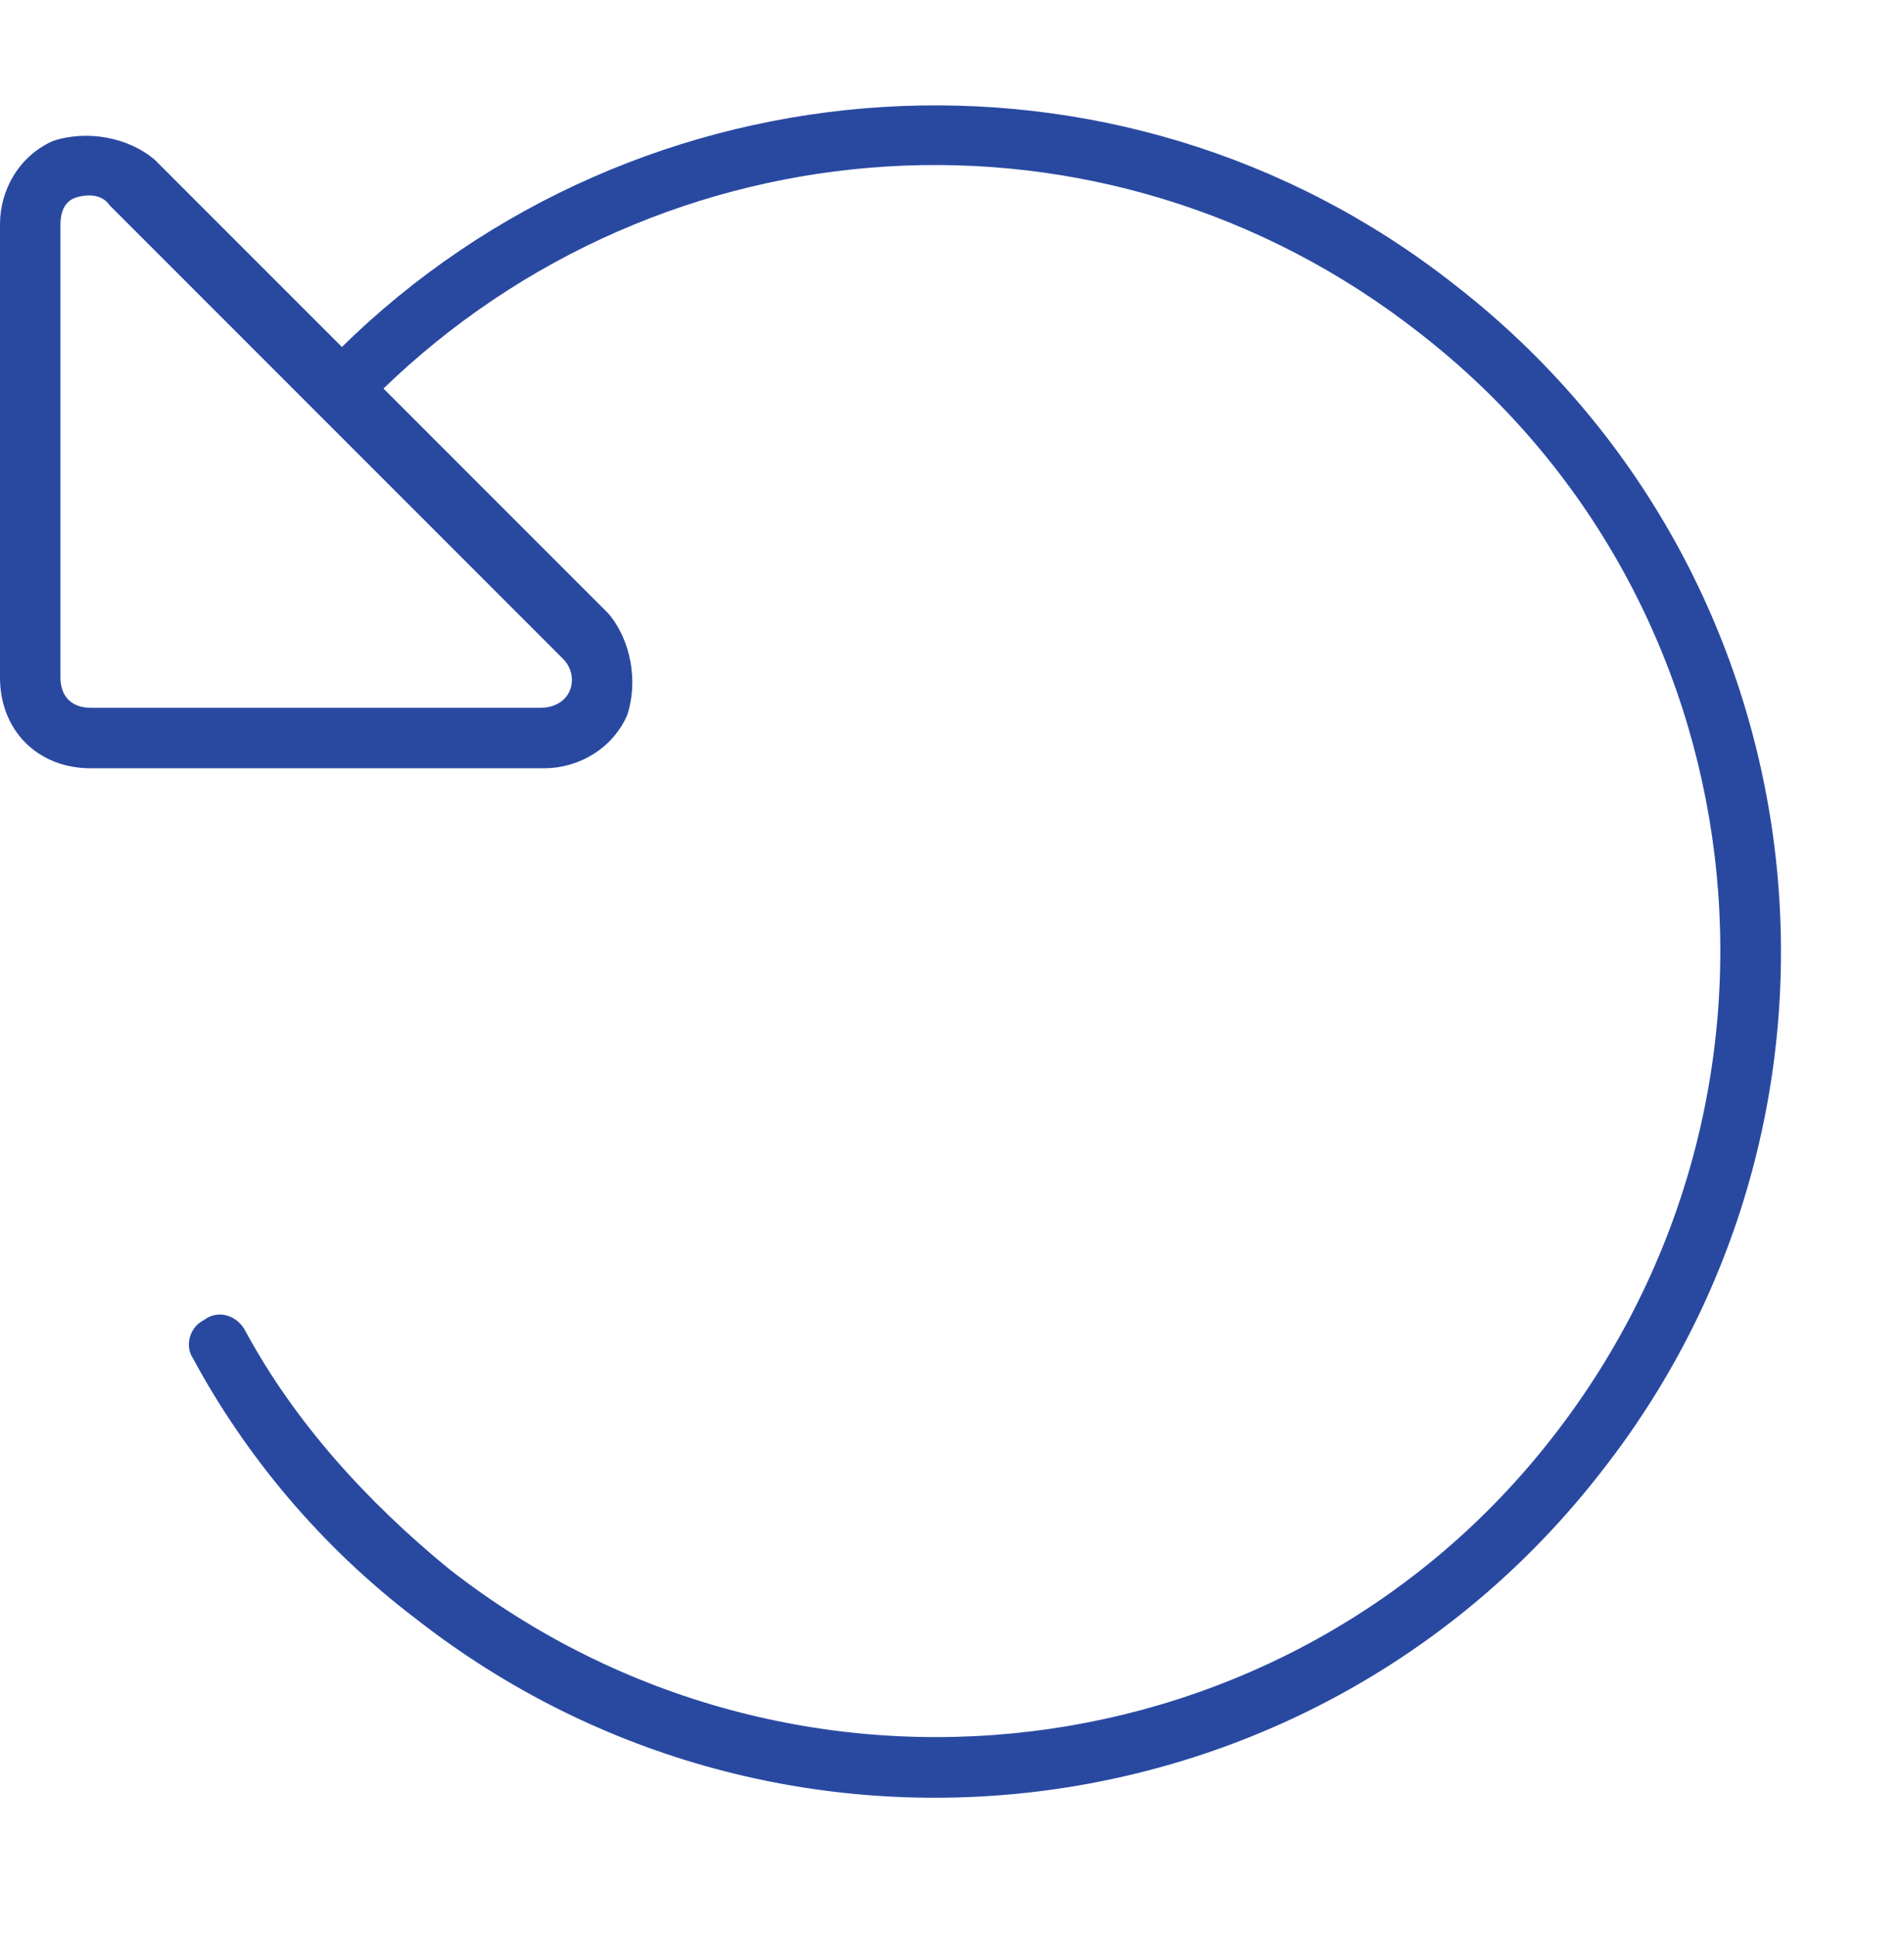 <svg width="63" height="64" viewBox="0 0 63 64" fill="none" xmlns="http://www.w3.org/2000/svg">
<path d="M51.375 47.539C60.25 36.164 58.25 19.789 47 11.039C36.5 2.789 21.875 3.914 12.625 12.914L11.25 11.539C21.125 1.789 37 0.664 48.125 9.414C60.375 18.914 62.5 36.539 53 48.664C43.5 60.914 25.875 63.039 13.75 53.539C10.625 51.164 8.125 48.164 6.375 44.914C6.125 44.539 6.25 43.914 6.75 43.664C7.25 43.289 7.875 43.539 8.125 44.039C9.75 47.039 12.125 49.664 14.875 51.914C26.25 60.789 42.625 58.789 51.375 47.539ZM3 23.414L17.875 23.414C18.375 23.414 18.75 23.164 18.875 22.789C19 22.414 18.875 22.039 18.625 21.789L3.625 6.789C3.375 6.414 2.875 6.414 2.5 6.539C2.125 6.664 2 7.039 2 7.414V22.414C2 23.039 2.375 23.414 3 23.414ZM18 25.414L3 25.414C1.25 25.414 0 24.164 0 22.414V7.414C0 6.289 0.625 5.164 1.75 4.664C2.875 4.289 4.25 4.539 5.125 5.289L20.125 20.289C20.875 21.164 21.125 22.539 20.75 23.664C20.25 24.789 19.125 25.414 18 25.414Z" fill="#2949A1"/>
</svg>
